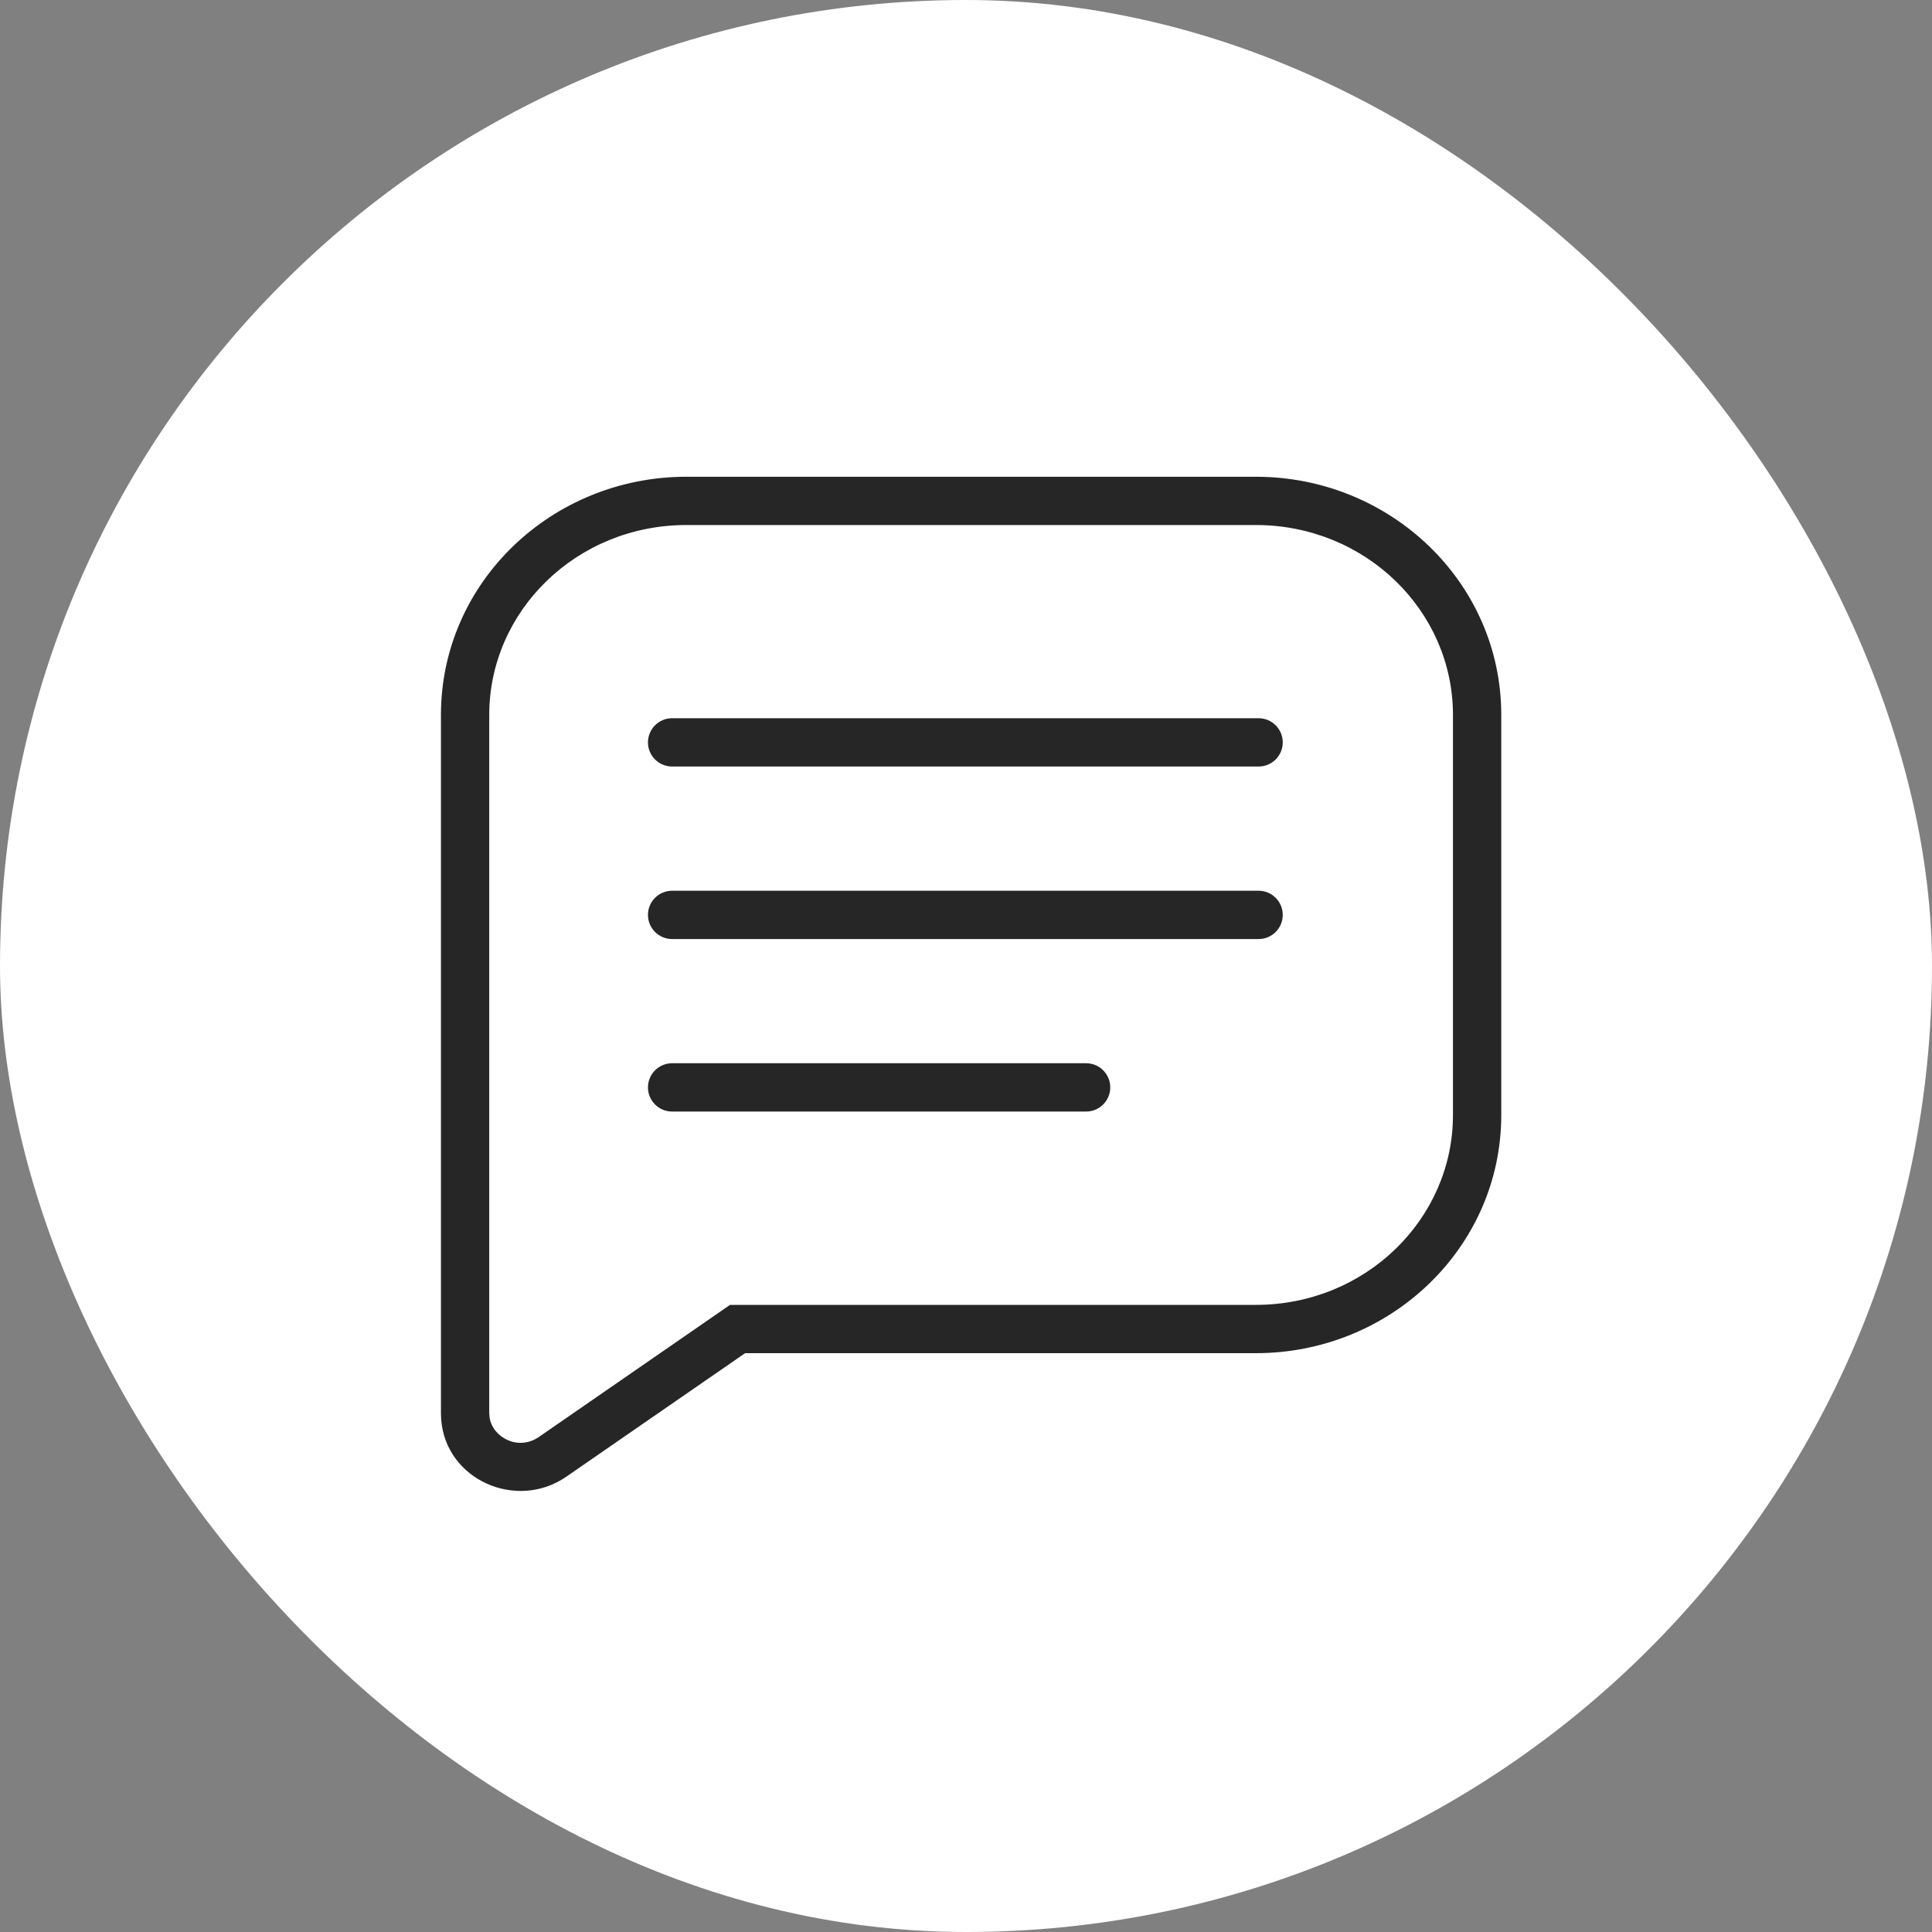 <svg xmlns="http://www.w3.org/2000/svg" width="60" height="60" viewBox="0 0 60 60" fill="none"><rect x="0" y="0" width="60" height="60" fill="#808080" stroke="none"/><rect width="60" height="60" rx="30" fill="white"></rect><path d="M45.123 34.629V22.201C45.123 18.969 42.406 16.306 39.002 16.305H21.316C17.911 16.305 15.194 18.969 15.194 22.201V43.892L15.204 44.02C15.302 44.651 16.099 45.065 16.735 44.626L22.672 40.524H39.002C42.406 40.524 45.123 37.861 45.123 34.629ZM46.623 34.629C46.623 38.736 43.187 42.024 39.002 42.024H23.14L17.587 45.86C16.041 46.929 13.837 45.958 13.701 44.076L13.694 43.892V22.201C13.694 18.093 17.13 14.806 21.316 14.806H39.002C43.187 14.806 46.623 18.093 46.623 22.201V34.629Z" fill="#262626"></path><path d="M39.087 22.305C39.501 22.305 39.837 22.641 39.837 23.055C39.837 23.47 39.501 23.805 39.087 23.805H20.873C20.459 23.805 20.123 23.47 20.123 23.055C20.123 22.641 20.459 22.305 20.873 22.305H39.087Z" fill="#262626"></path><path d="M39.087 27.663C39.501 27.663 39.837 27.998 39.837 28.413C39.837 28.827 39.501 29.163 39.087 29.163H20.873C20.459 29.163 20.123 28.827 20.123 28.413C20.123 27.998 20.459 27.663 20.873 27.663H39.087Z" fill="#262626"></path><path d="M33.73 33.02L33.807 33.024C34.185 33.062 34.48 33.381 34.48 33.77C34.48 34.158 34.185 34.478 33.807 34.516L33.73 34.52H20.873C20.459 34.52 20.123 34.184 20.123 33.77C20.123 33.356 20.459 33.02 20.873 33.02H33.73Z" fill="#262626"></path></svg>